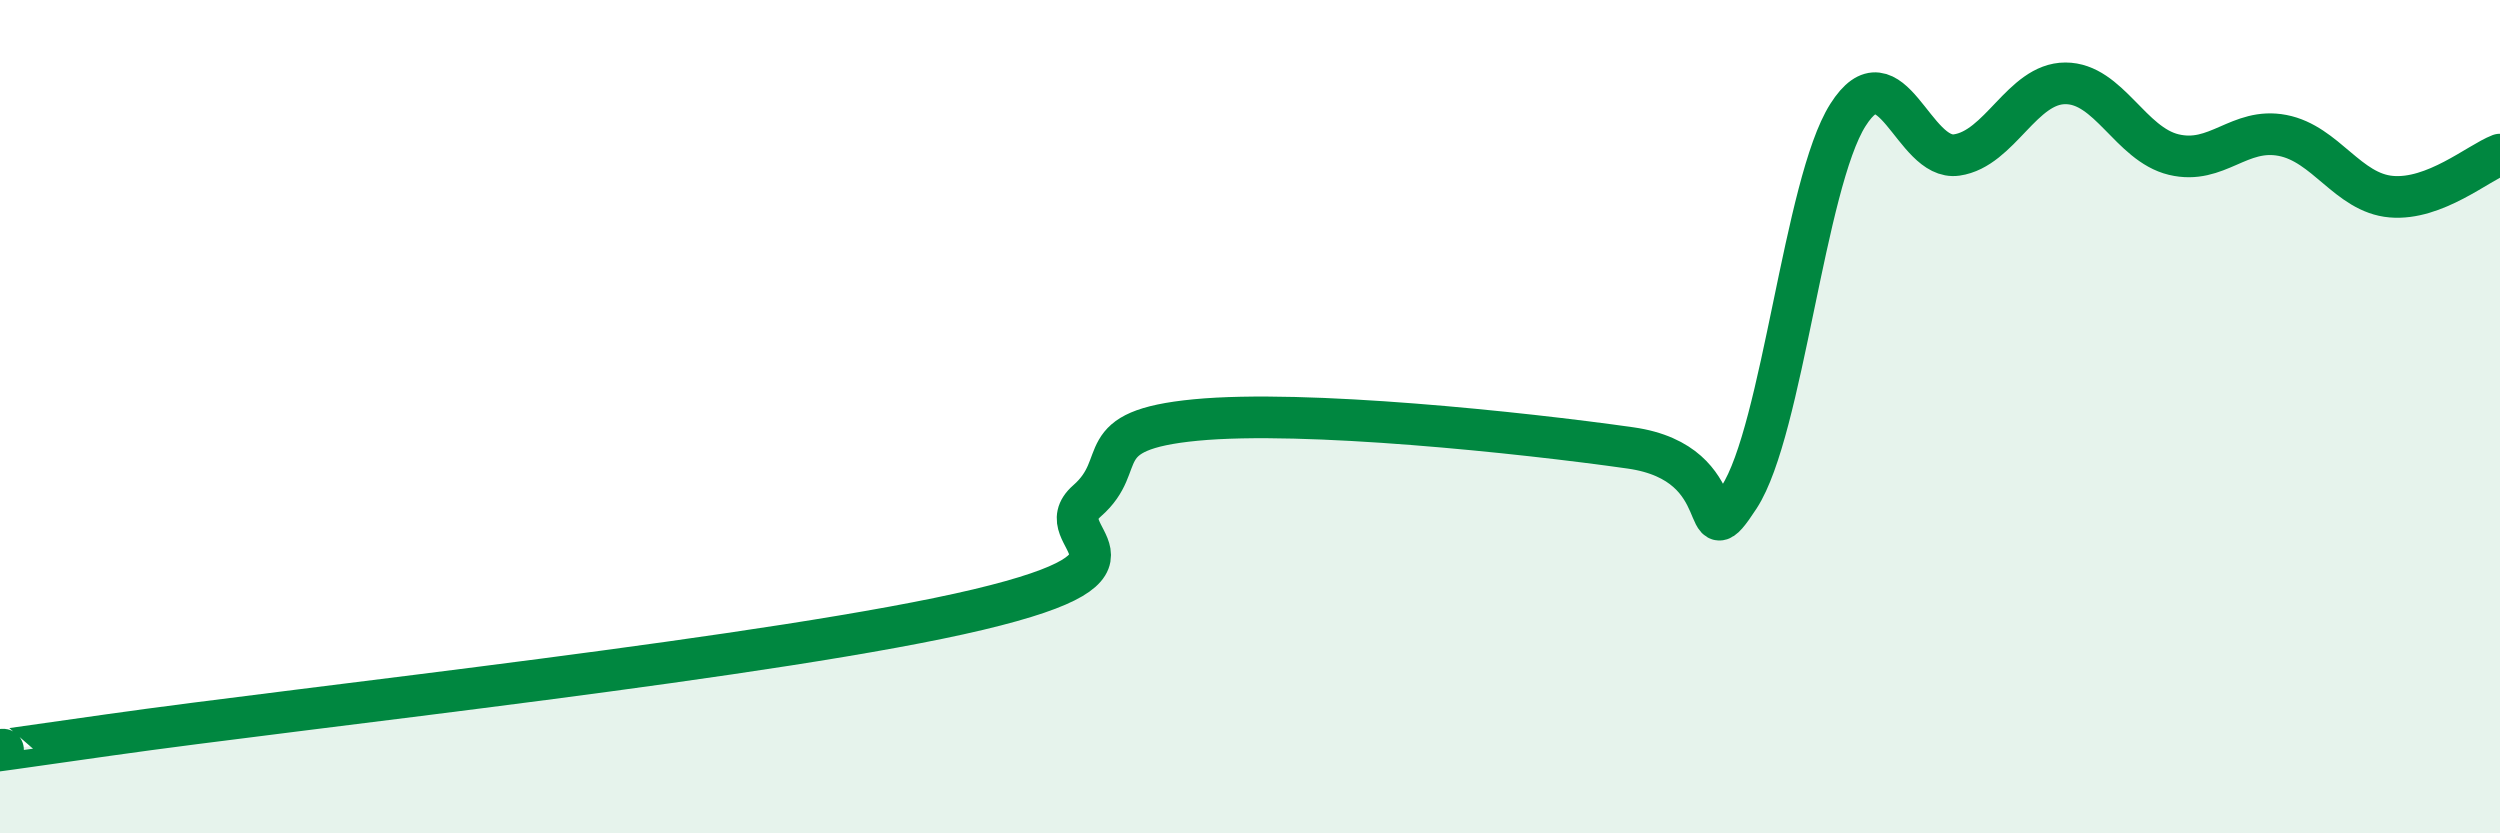 
    <svg width="60" height="20" viewBox="0 0 60 20" xmlns="http://www.w3.org/2000/svg">
      <path
        d="M 0,18 C 0.52,17.93 -2.09,18.31 2.61,17.64 C 7.31,16.97 18.78,15.75 23.48,14.63 C 28.18,13.51 25.05,12.93 26.09,12.02 C 27.13,11.11 26.09,10.33 28.7,10.08 C 31.31,9.83 36.52,10.38 39.13,10.75 C 41.74,11.12 40.7,13.53 41.74,11.93 C 42.78,10.33 43.31,4.4 44.35,2.76 C 45.39,1.12 45.92,3.87 46.96,3.72 C 48,3.57 48.53,2 49.57,2 C 50.61,2 51.13,3.46 52.17,3.71 C 53.21,3.96 53.74,3.05 54.78,3.25 C 55.82,3.45 56.35,4.63 57.39,4.72 C 58.43,4.81 59.48,3.91 60,3.71L60 20L0 20Z"
        fill="#008740"
        opacity="0.1"
        stroke-linecap="round"
        stroke-linejoin="round"
      />
      <path
        d="M 0,18 C 0.52,17.93 -2.09,18.31 2.61,17.64 C 7.31,16.97 18.78,15.75 23.48,14.63 C 28.18,13.51 25.05,12.93 26.09,12.02 C 27.13,11.11 26.09,10.33 28.7,10.08 C 31.31,9.83 36.52,10.38 39.13,10.75 C 41.74,11.12 40.7,13.53 41.74,11.93 C 42.78,10.33 43.31,4.4 44.35,2.76 C 45.39,1.12 45.92,3.87 46.96,3.72 C 48,3.57 48.53,2 49.57,2 C 50.61,2 51.13,3.46 52.17,3.71 C 53.21,3.96 53.74,3.05 54.78,3.25 C 55.82,3.45 56.35,4.63 57.39,4.72 C 58.43,4.81 59.48,3.91 60,3.71"
        stroke="#008740"
        stroke-width="1"
        fill="none"
        stroke-linecap="round"
        stroke-linejoin="round"
      />
    </svg>
  